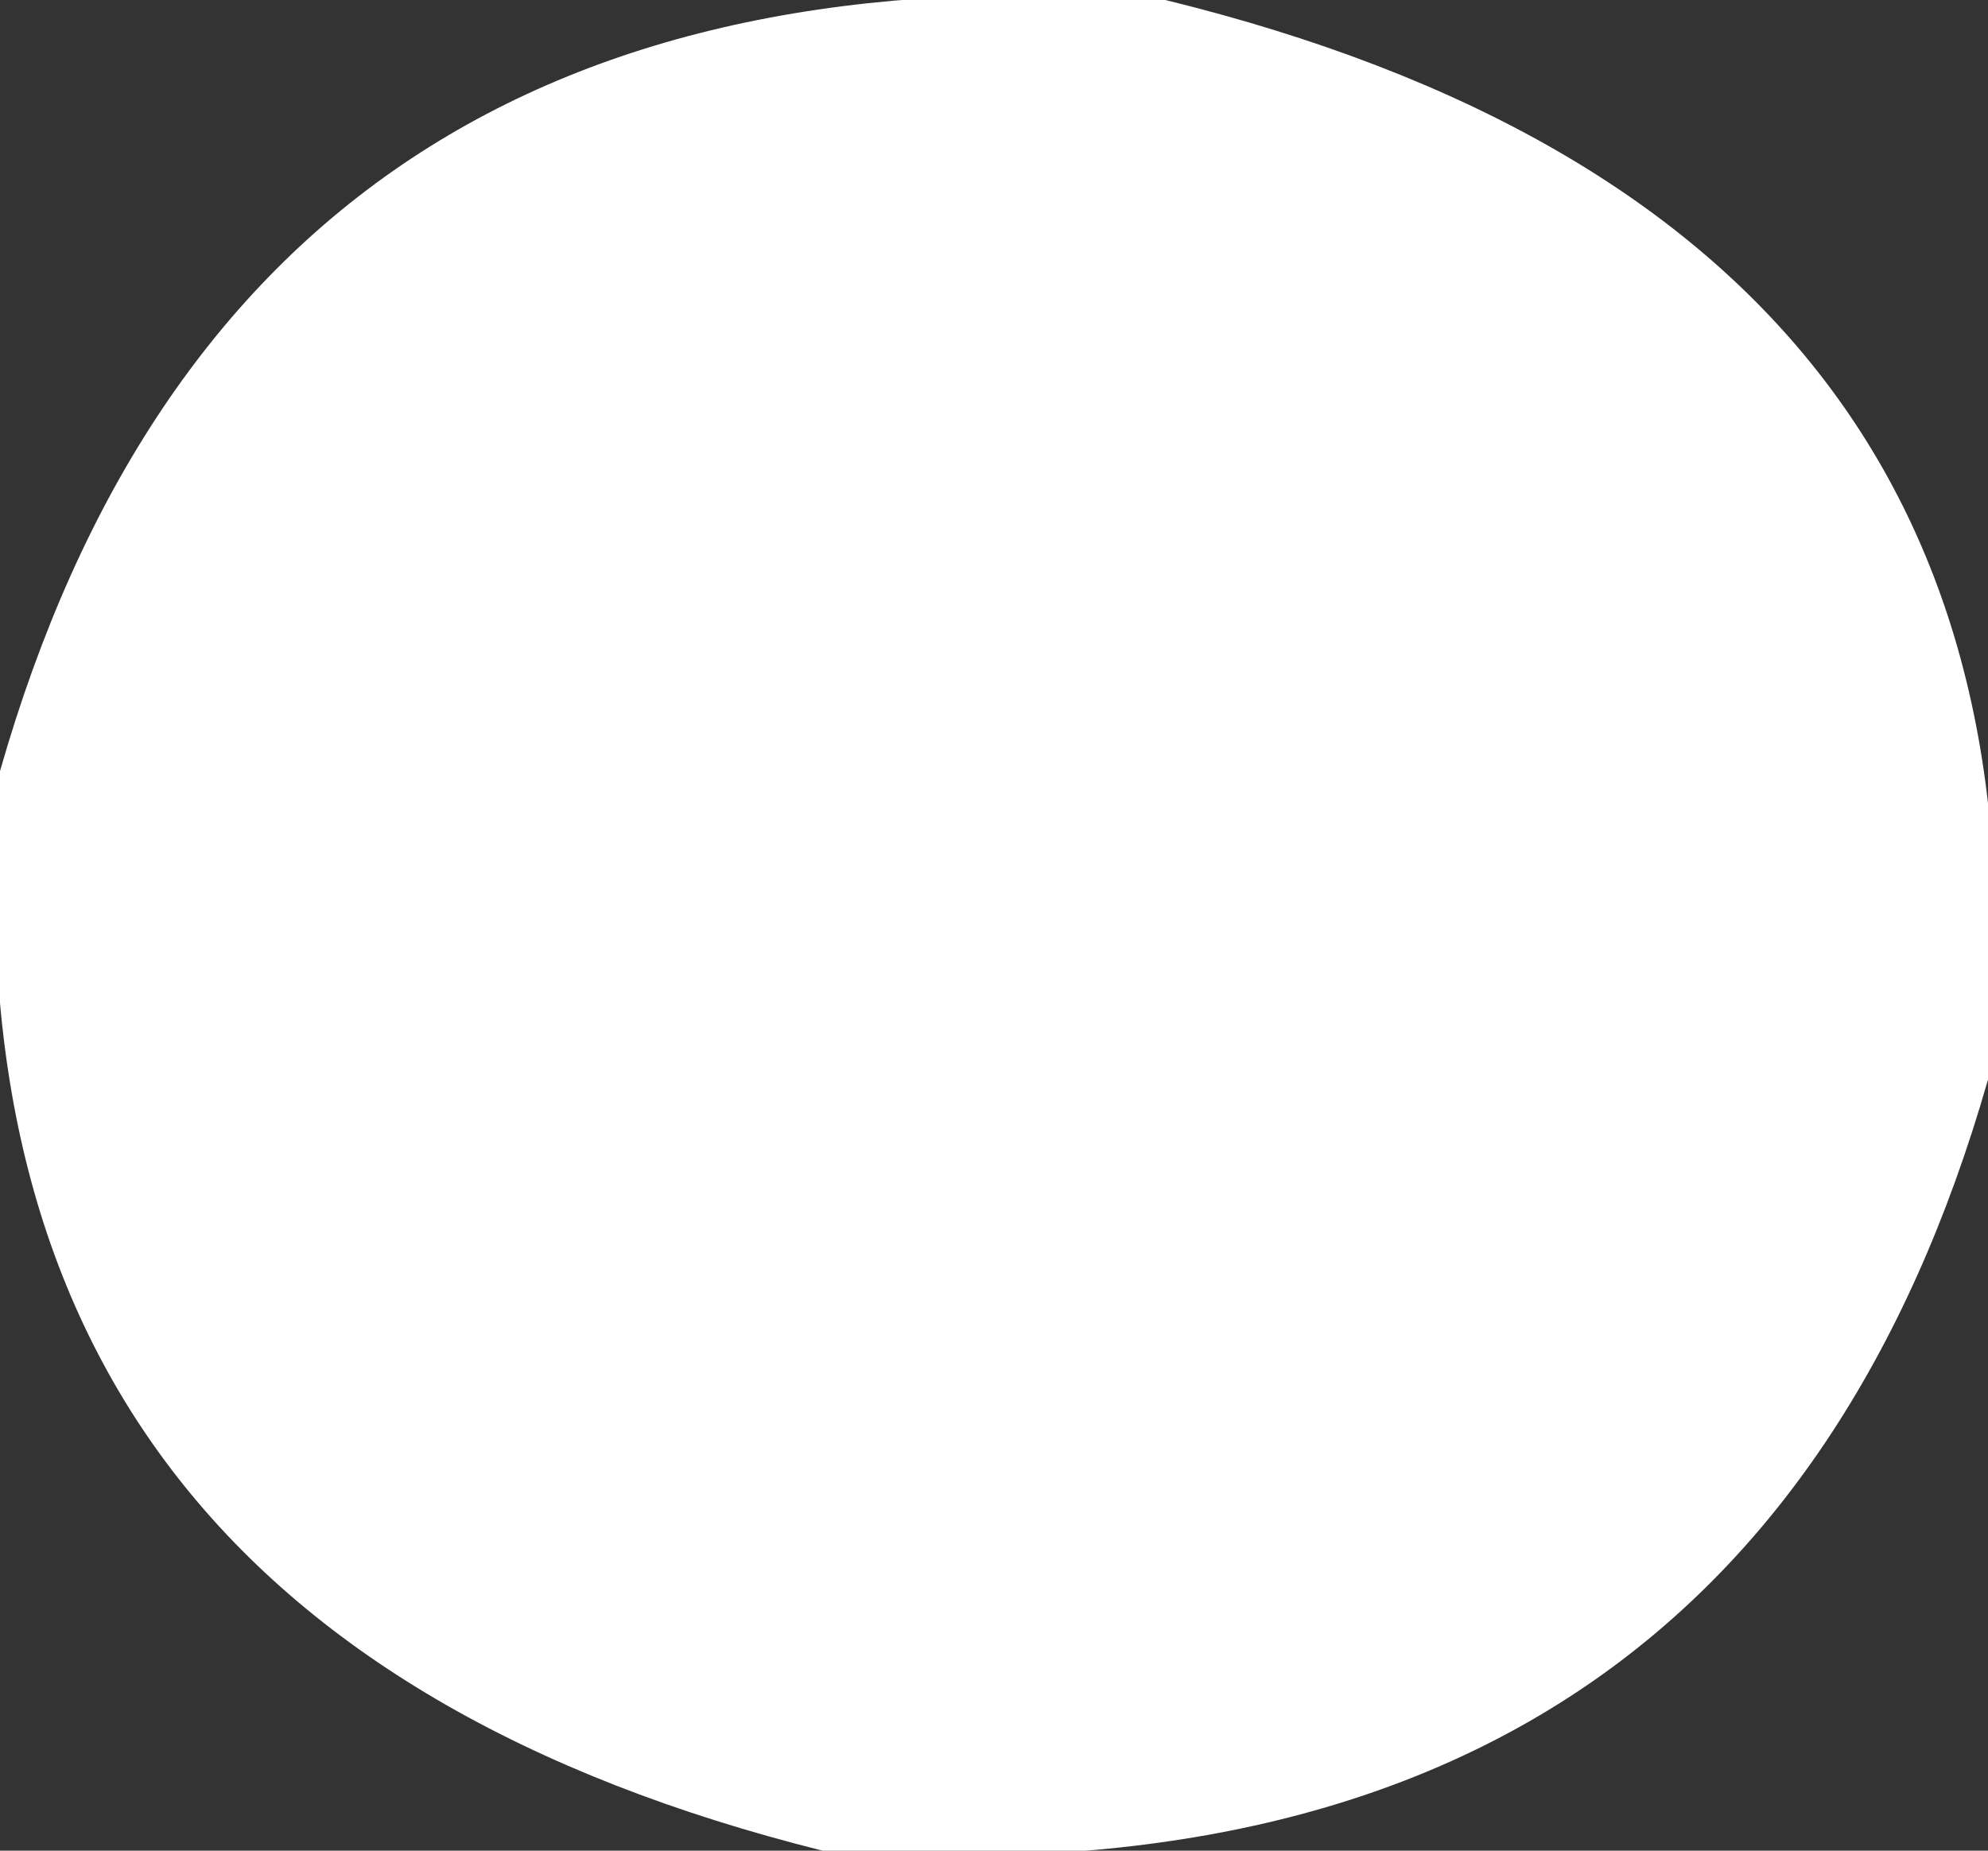 <?xml version="1.0" encoding="UTF-8" standalone="no"?>
<svg xmlns:xlink="http://www.w3.org/1999/xlink" height="5.4px" width="5.8px" xmlns="http://www.w3.org/2000/svg">
  <rect width="100%" height="100%" fill="#333333" stroke="none"/>
  <g transform="matrix(1.0, 0.0, 0.0, 1.0, 0.0, 0.0)">
    <path d="M5.8 3.15 Q5.1 5.6 2.4 5.4 -0.2 4.75 0.0 2.25 0.7 -0.2 3.4 0.0 6.05 0.65 5.8 3.15" fill="#ffffff" fill-rule="evenodd" stroke="none"/>
  </g>
</svg>
